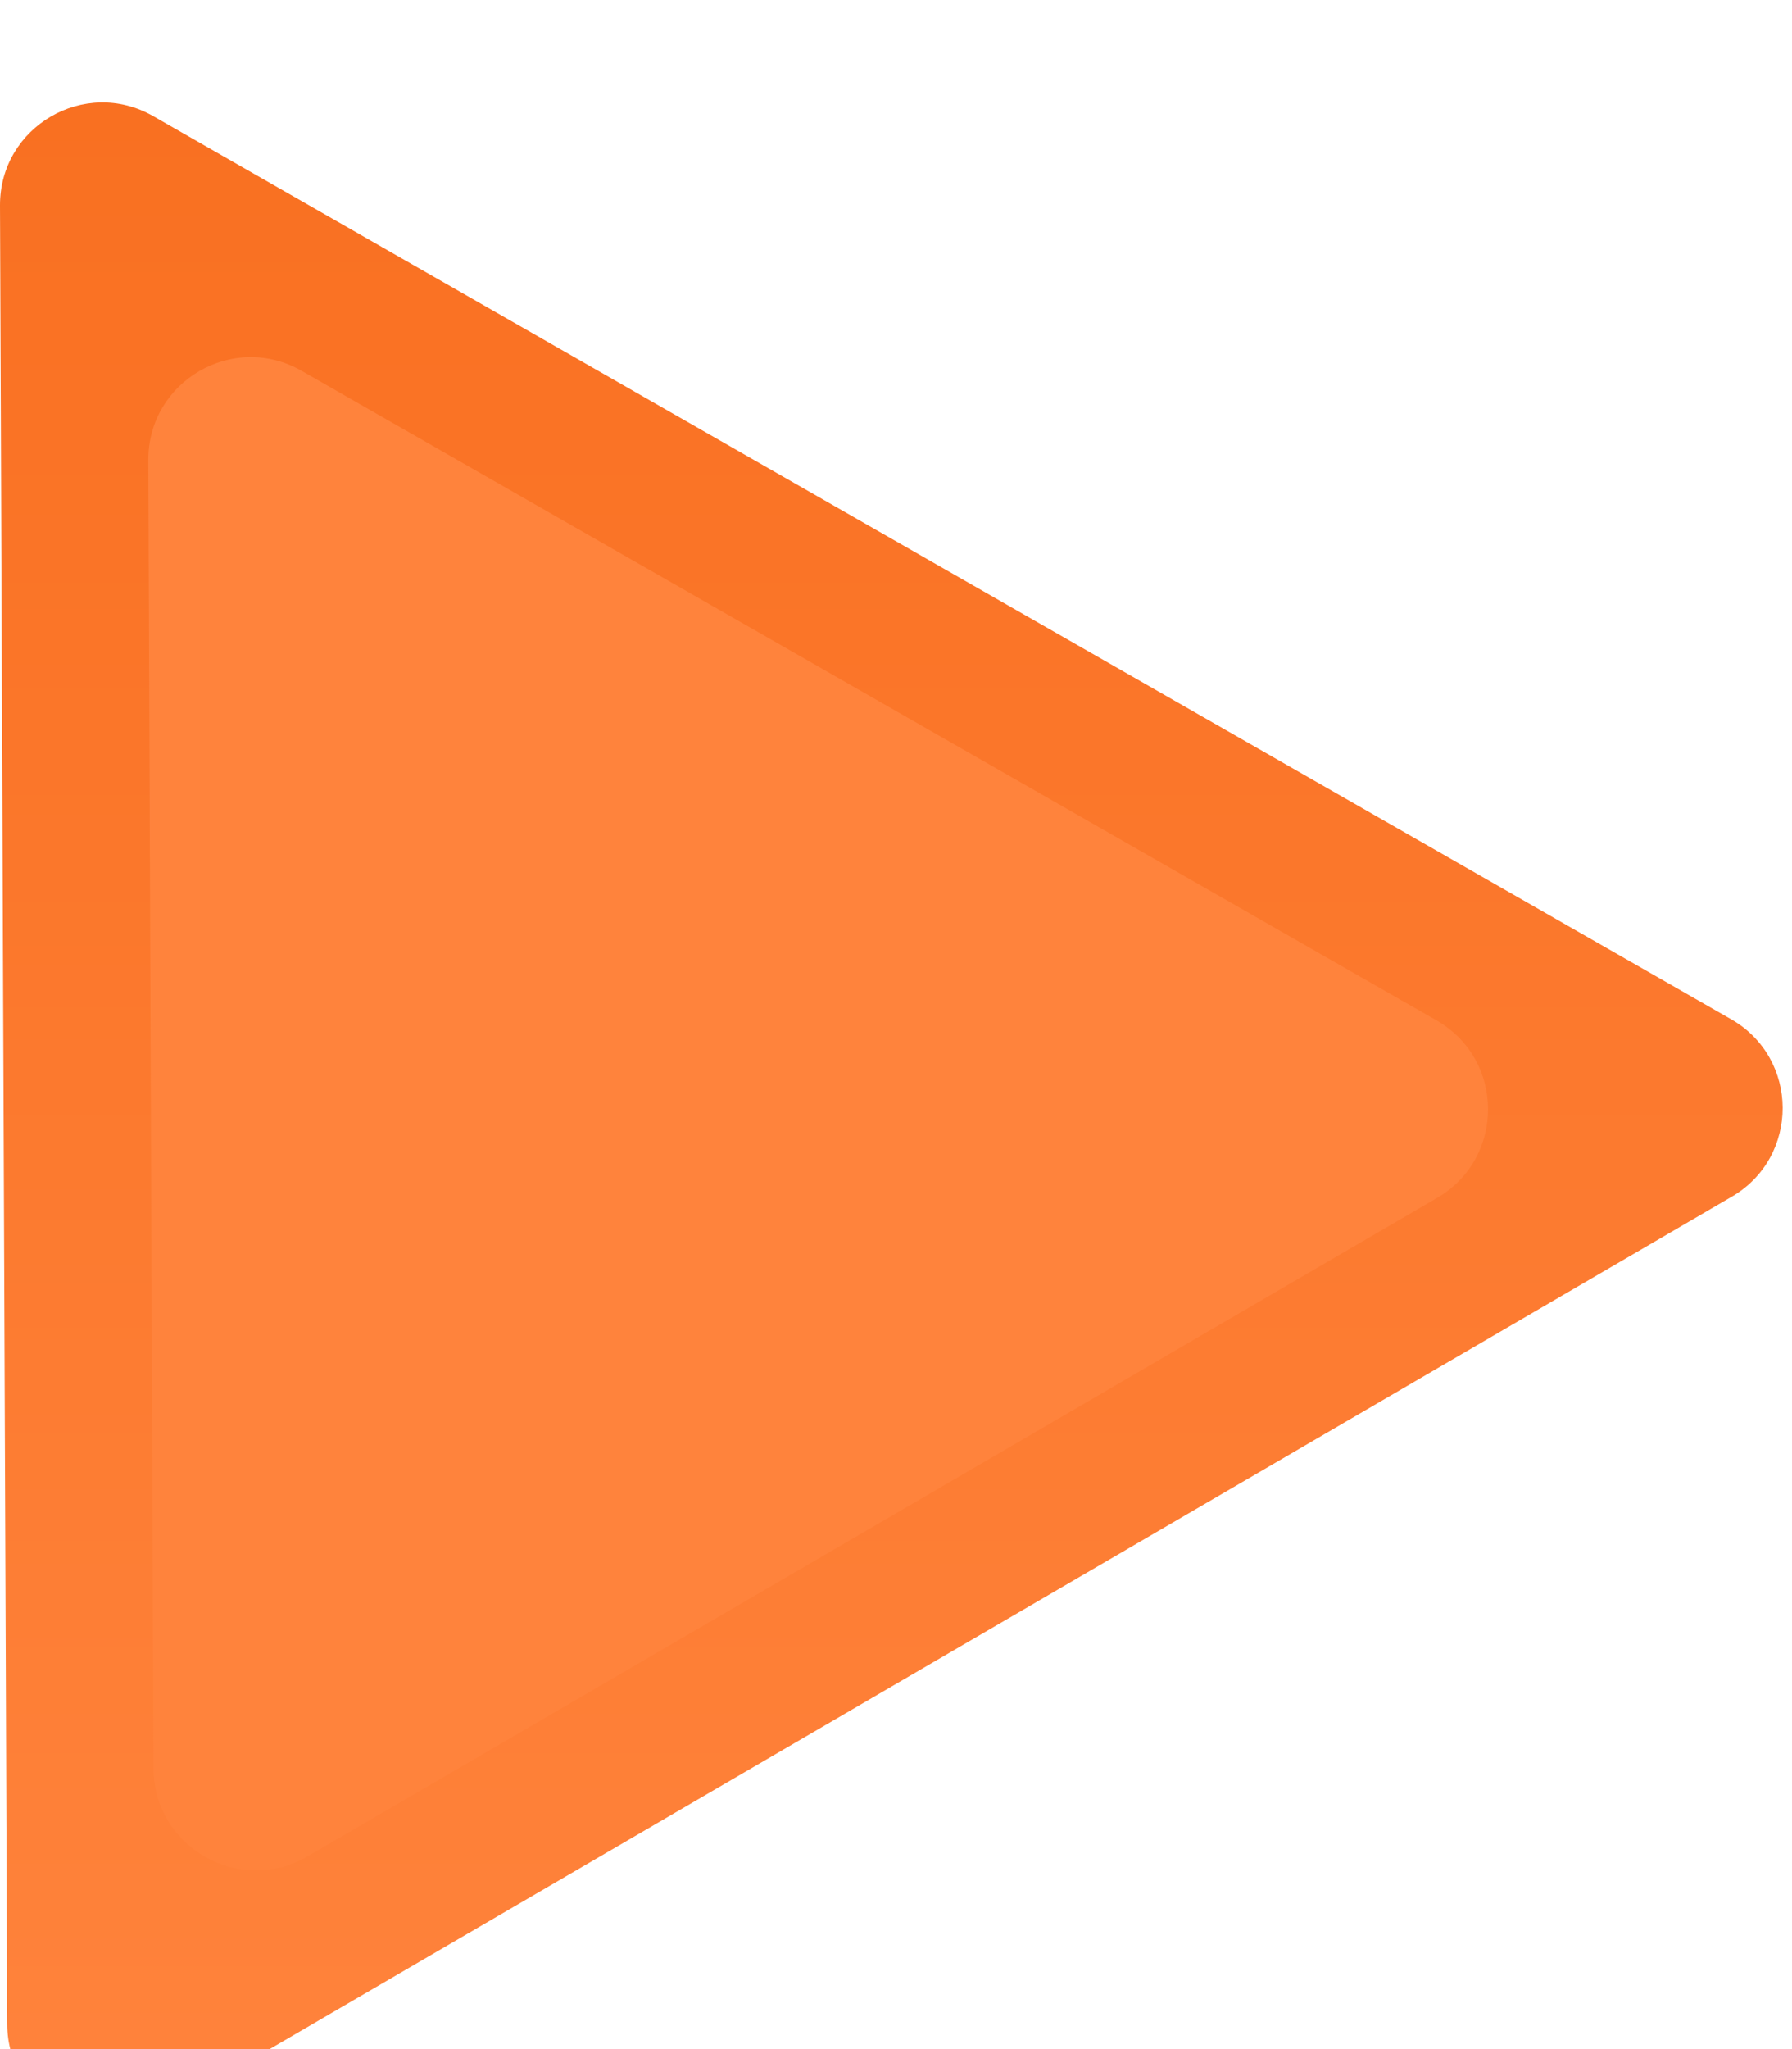 <svg width="35" height="40" viewBox="0 0 35 40" fill="none" xmlns="http://www.w3.org/2000/svg">
<g filter="url(#filter0_i_92_8)">
<path d="M1.68897e-05 2.011C-0.006 0.471 1.657 -0.498 2.993 0.267L33.81 17.896C35.147 18.66 35.154 20.585 33.824 21.36L3.148 39.234C1.818 40.009 0.147 39.053 0.141 37.514L1.68897e-05 2.011Z" fill="url(#paint0_linear_92_8)"/>
<path d="M2.897 6.982C2.891 5.442 4.553 4.473 5.89 5.238L28.056 17.918C29.393 18.683 29.4 20.607 28.07 21.383L6.005 34.239C4.675 35.014 3.005 34.059 2.998 32.519L2.897 6.982Z" fill="#FF833C"/>
</g>
<defs>
<filter id="filter0_i_92_8" x="0" y="0" width="34.817" height="41.509" filterUnits="userSpaceOnUse" color-interpolation-filters="sRGB">
<feFlood flood-opacity="0" result="BackgroundImageFix"/>
<feBlend mode="normal" in="SourceGraphic" in2="BackgroundImageFix" result="shape"/>
<feColorMatrix in="SourceAlpha" type="matrix" values="0 0 0 0 0 0 0 0 0 0 0 0 0 0 0 0 0 0 127 0" result="hardAlpha"/>
<feOffset dy="2"/>
<feGaussianBlur stdDeviation="1.5"/>
<feComposite in2="hardAlpha" operator="arithmetic" k2="-1" k3="1"/>
<feColorMatrix type="matrix" values="0 0 0 0 1 0 0 0 0 1 0 0 0 0 1 0 0 0 0.38 0"/>
<feBlend mode="normal" in2="shape" result="effect1_innerShadow_92_8"/>
</filter>
<linearGradient id="paint0_linear_92_8" x1="17.409" y1="0" x2="17.409" y2="39.509" gradientUnits="userSpaceOnUse">
<stop stop-color="#F97021"/>
<stop offset="1" stop-color="#FF833C"/>
</linearGradient>
</defs>
</svg>
